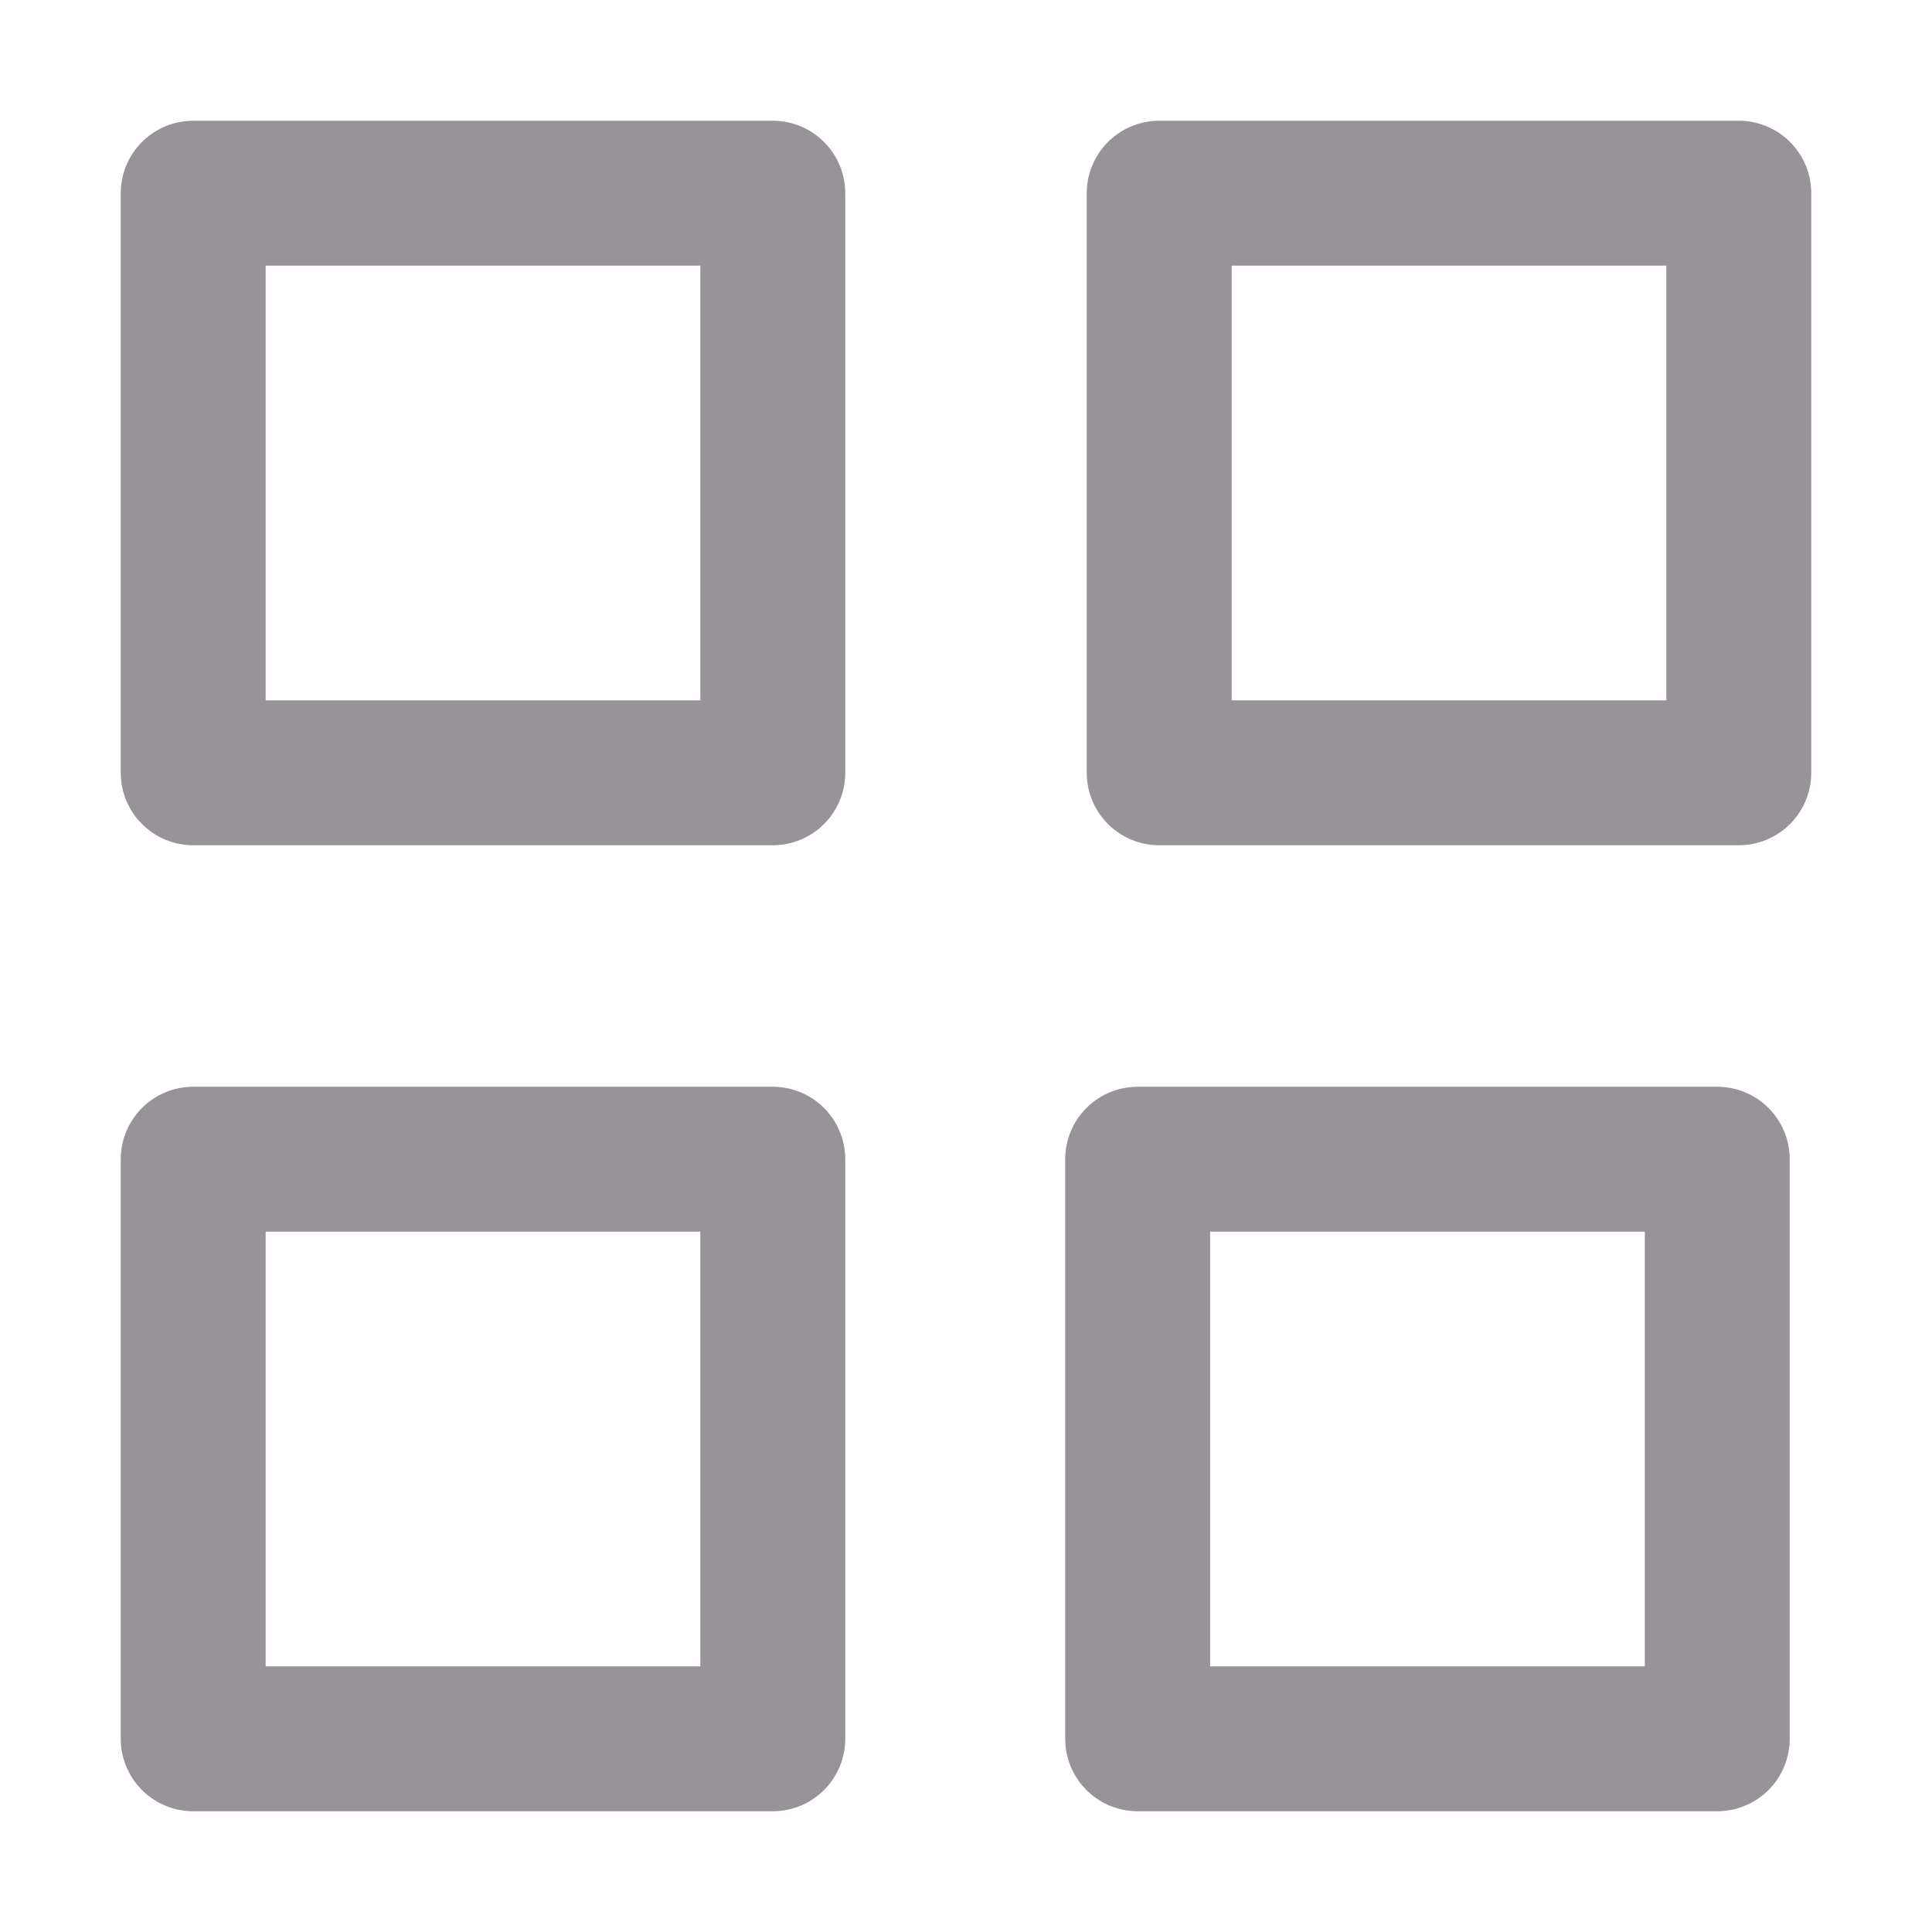 <svg xmlns="http://www.w3.org/2000/svg" width="20" height="20" fill="none"><path stroke="#979399" stroke-linecap="round" stroke-linejoin="round" stroke-width="1.5" d="M2 2h6v6H2zM12 2h6v6h-6zM2 12h6v6H2zM11.777 12h6v6h-6z"/></svg>
